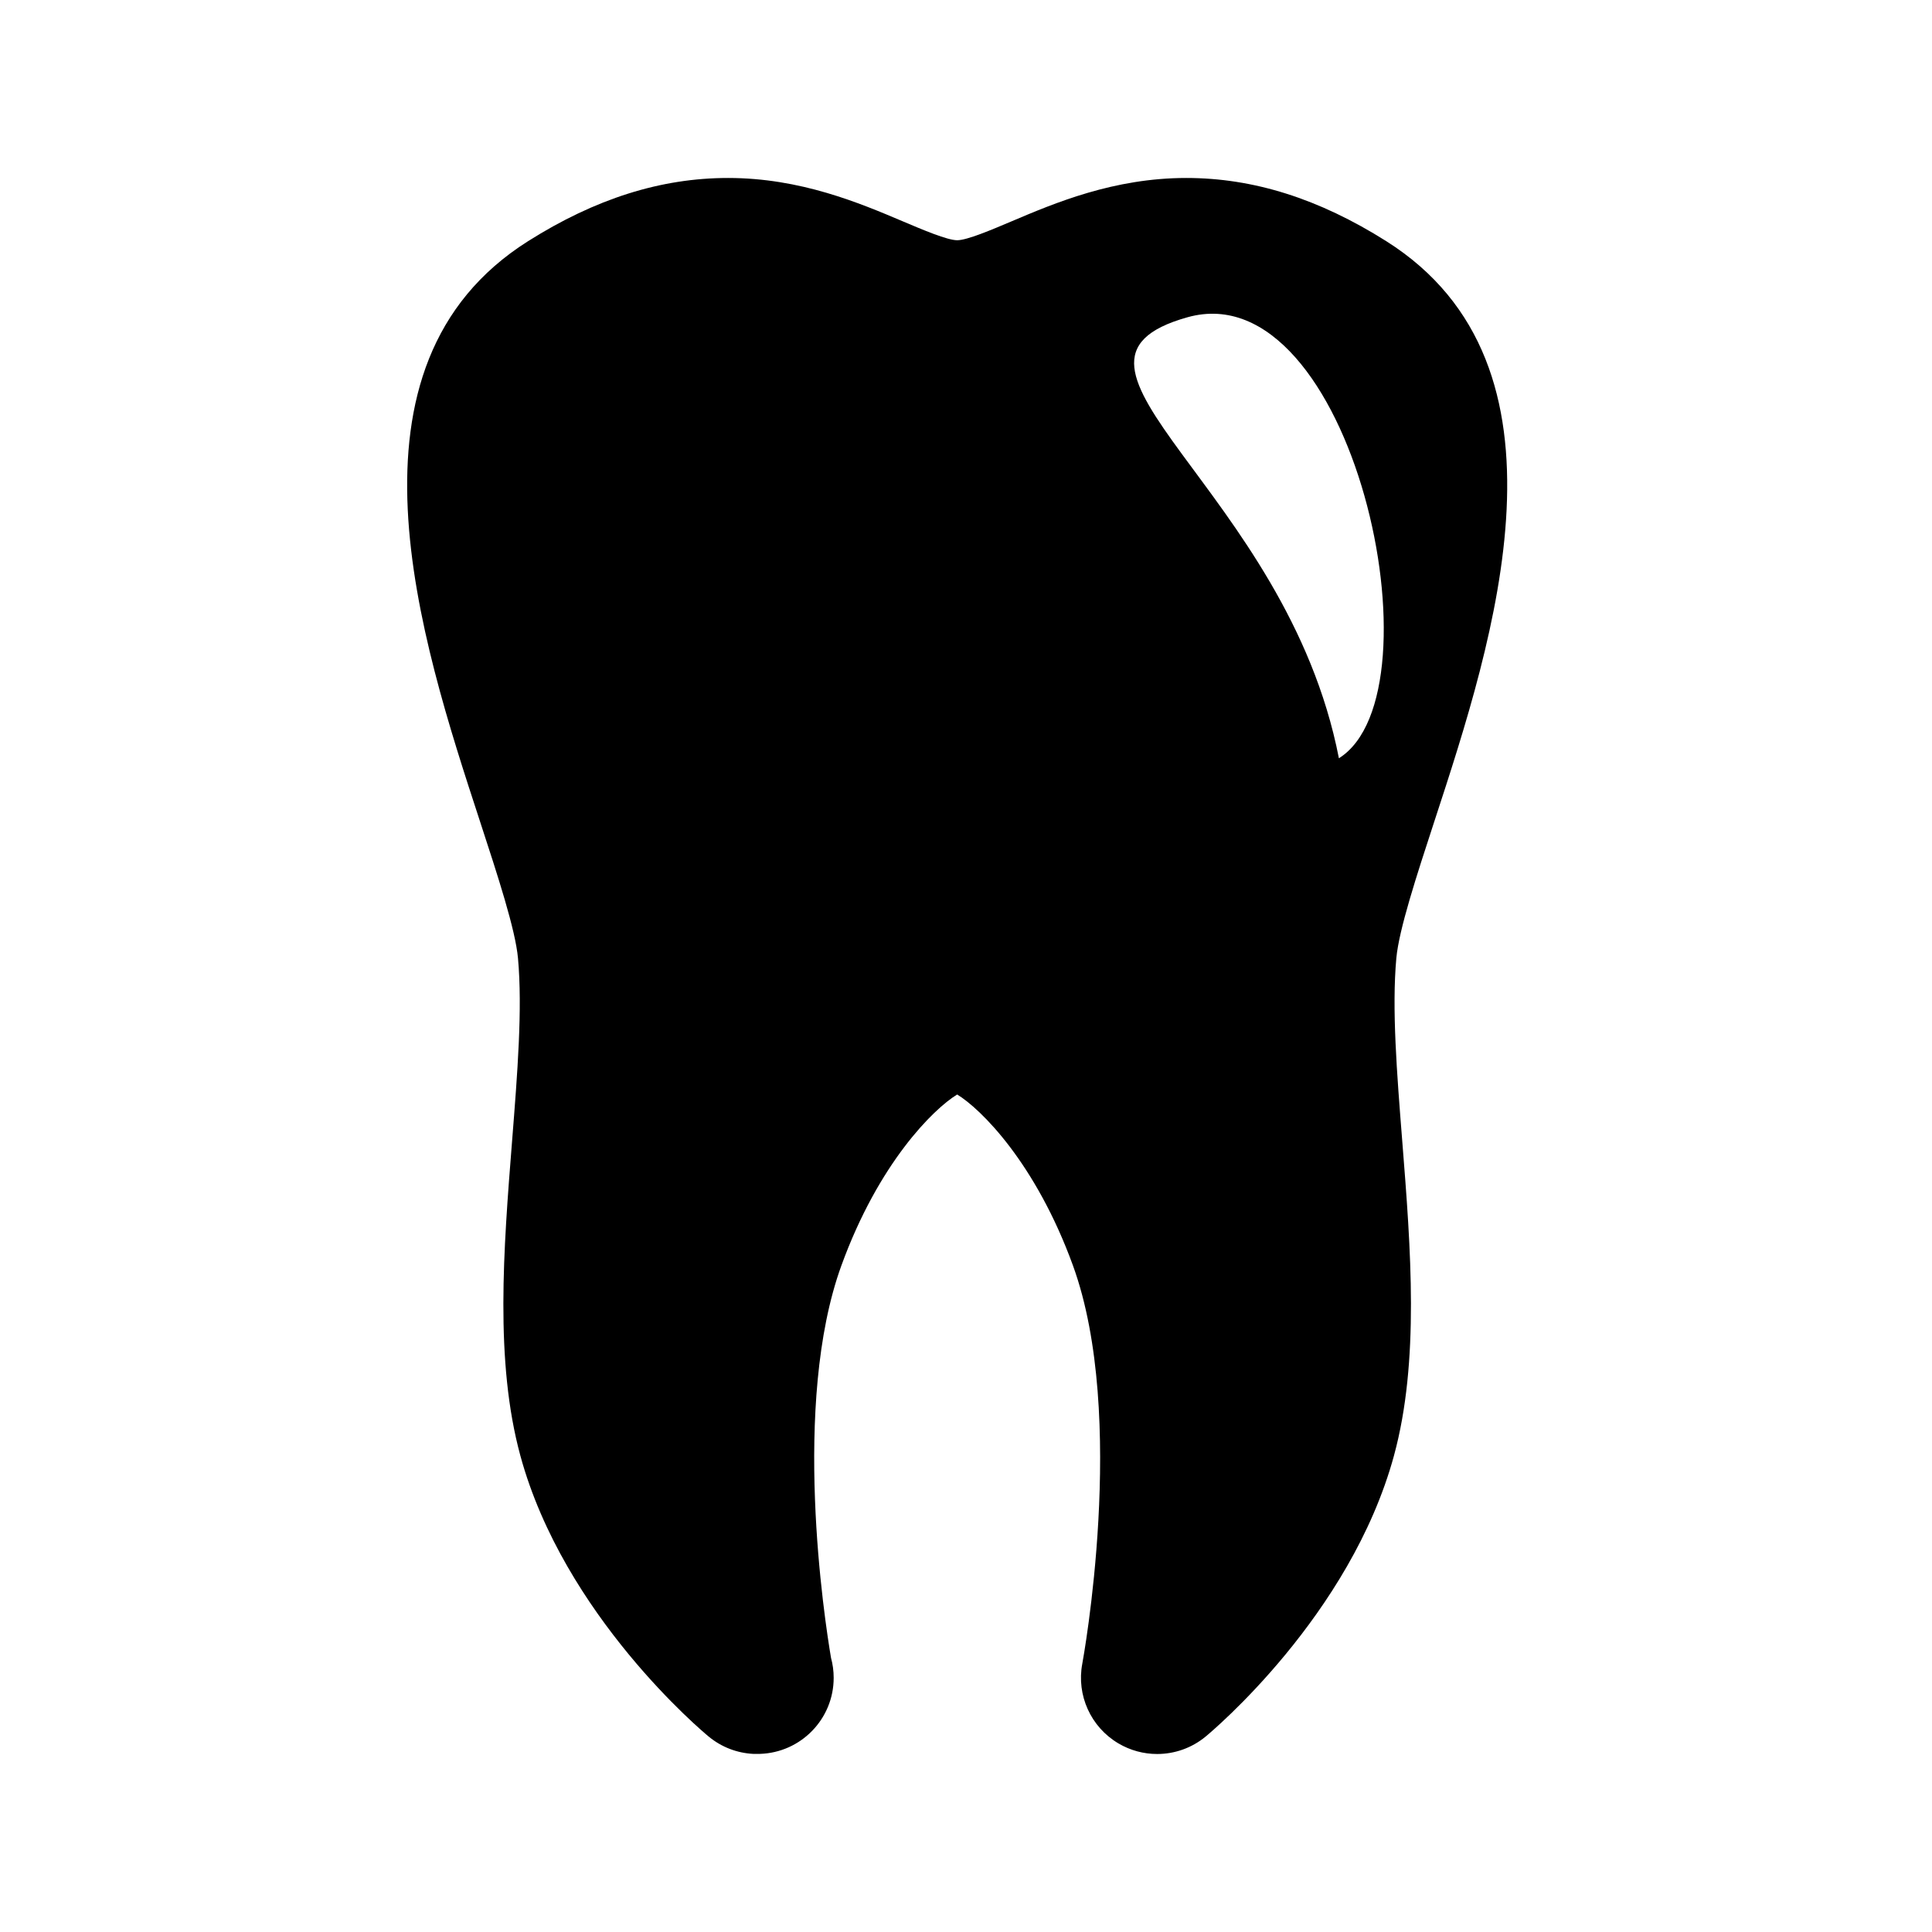 <?xml version="1.0" encoding="UTF-8"?>
<!-- The Best Svg Icon site in the world: iconSvg.co, Visit us! https://iconsvg.co -->
<svg fill="#000000" width="800px" height="800px" version="1.1" viewBox="144 144 512 512" xmlns="http://www.w3.org/2000/svg">
 <path d="m524.18 361.48c15.715-48.023 39.453-120.59-12.809-153.57-17.859-11.27-35.195-16.746-53.004-16.746-19.199 0-34.879 6.644-46.32 11.504-5.25 2.223-11.773 4.996-14.383 4.996s-9.133-2.769-14.383-4.996c-11.445-4.852-27.121-11.504-46.32-11.504-17.809 0-35.152 5.477-53.012 16.746-52.254 32.98-28.516 105.55-12.809 153.57 4.856 14.855 9.445 28.883 10.133 36.461 1.215 13.336-0.137 30.395-1.566 48.453-2.273 28.695-4.613 58.367 2.195 83.379 11.543 42.359 48.34 73.145 49.902 74.43 3.422 2.832 7.578 4.379 11.812 4.594h1.762c10.852-0.336 19.555-9.219 19.555-20.156 0-1.84-0.246-3.617-0.707-5.305-1.723-10.168-10.523-67.41 2.742-103.93 9.891-27.246 24.449-41.559 30.691-45.352 6.242 3.793 20.801 18.113 30.695 45.352 14.52 39.992 2.586 104.84 2.465 105.49-1.578 8.352 2.246 16.797 9.566 21.121 3.184 1.883 6.731 2.812 10.262 2.812 4.594 0 9.16-1.562 12.863-4.625 1.562-1.289 38.359-32.066 49.902-74.434 6.812-25.02 4.469-54.699 2.195-83.402-1.43-18.047-2.781-35.094-1.566-48.438 0.695-7.566 5.281-21.594 10.137-36.453zm-25.355-16.535c-13.957-71.516-83.727-104.66-40.117-116.87s68.023 99.422 40.117 116.87z"/>
</svg>